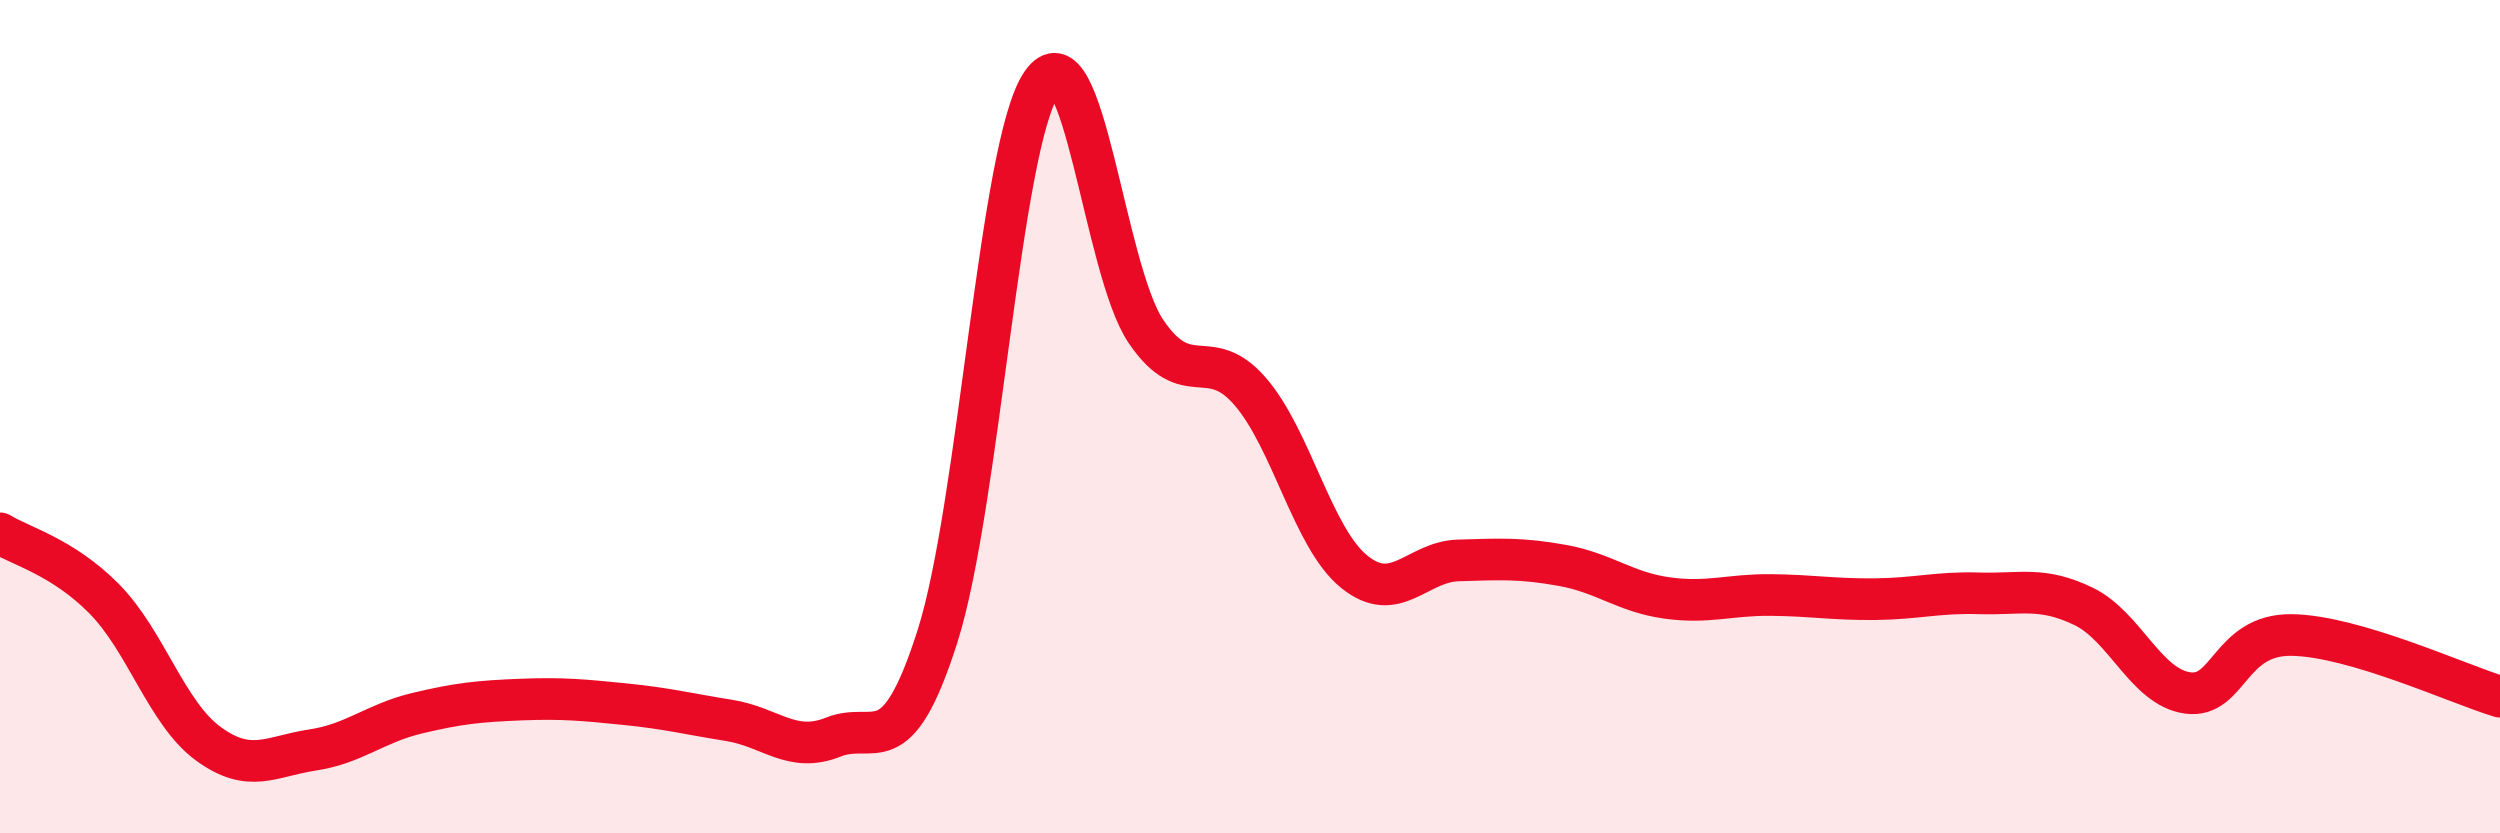 
    <svg width="60" height="20" viewBox="0 0 60 20" xmlns="http://www.w3.org/2000/svg">
      <path
        d="M 0,12.8 C 0.5,13.11 1.5,13.36 2.5,14.37 C 3.5,15.38 4,17.12 5,17.85 C 6,18.58 6.5,18.15 7.5,18 C 8.5,17.85 9,17.36 10,17.12 C 11,16.88 11.5,16.83 12.5,16.79 C 13.5,16.75 14,16.8 15,16.9 C 16,17 16.5,17.13 17.5,17.29 C 18.5,17.45 19,18.09 20,17.69 C 21,17.29 21.5,18.41 22.5,15.27 C 23.5,12.13 24,3.46 25,2 C 26,0.54 26.5,6.47 27.5,7.95 C 28.5,9.43 29,8.24 30,9.39 C 31,10.54 31.5,12.91 32.5,13.72 C 33.5,14.53 34,13.48 35,13.45 C 36,13.42 36.5,13.39 37.5,13.57 C 38.5,13.75 39,14.21 40,14.35 C 41,14.49 41.5,14.27 42.5,14.28 C 43.5,14.29 44,14.39 45,14.38 C 46,14.37 46.5,14.21 47.5,14.24 C 48.5,14.27 49,14.07 50,14.55 C 51,15.03 51.5,16.49 52.5,16.63 C 53.5,16.77 53.5,15.22 55,15.24 C 56.5,15.26 59,16.42 60,16.72L60 20L0 20Z"
        fill="#EB0A25"
        opacity="0.1"
        stroke-linecap="round"
        stroke-linejoin="round"
      />
      <path
        d="M 0,12.8 C 0.5,13.11 1.5,13.36 2.5,14.37 C 3.5,15.38 4,17.12 5,17.85 C 6,18.58 6.5,18.15 7.5,18 C 8.5,17.85 9,17.36 10,17.12 C 11,16.88 11.5,16.83 12.5,16.79 C 13.5,16.75 14,16.8 15,16.9 C 16,17 16.5,17.13 17.5,17.29 C 18.5,17.45 19,18.09 20,17.69 C 21,17.29 21.5,18.41 22.5,15.27 C 23.5,12.13 24,3.46 25,2 C 26,0.54 26.5,6.47 27.5,7.95 C 28.5,9.43 29,8.24 30,9.39 C 31,10.54 31.5,12.91 32.5,13.72 C 33.5,14.53 34,13.48 35,13.45 C 36,13.42 36.5,13.39 37.5,13.57 C 38.5,13.75 39,14.21 40,14.35 C 41,14.49 41.5,14.27 42.5,14.28 C 43.5,14.29 44,14.39 45,14.38 C 46,14.37 46.5,14.21 47.5,14.24 C 48.5,14.27 49,14.07 50,14.55 C 51,15.03 51.5,16.49 52.5,16.63 C 53.5,16.77 53.5,15.22 55,15.24 C 56.5,15.26 59,16.42 60,16.72"
        stroke="#EB0A25"
        stroke-width="1"
        fill="none"
        stroke-linecap="round"
        stroke-linejoin="round"
      />
    </svg>
  